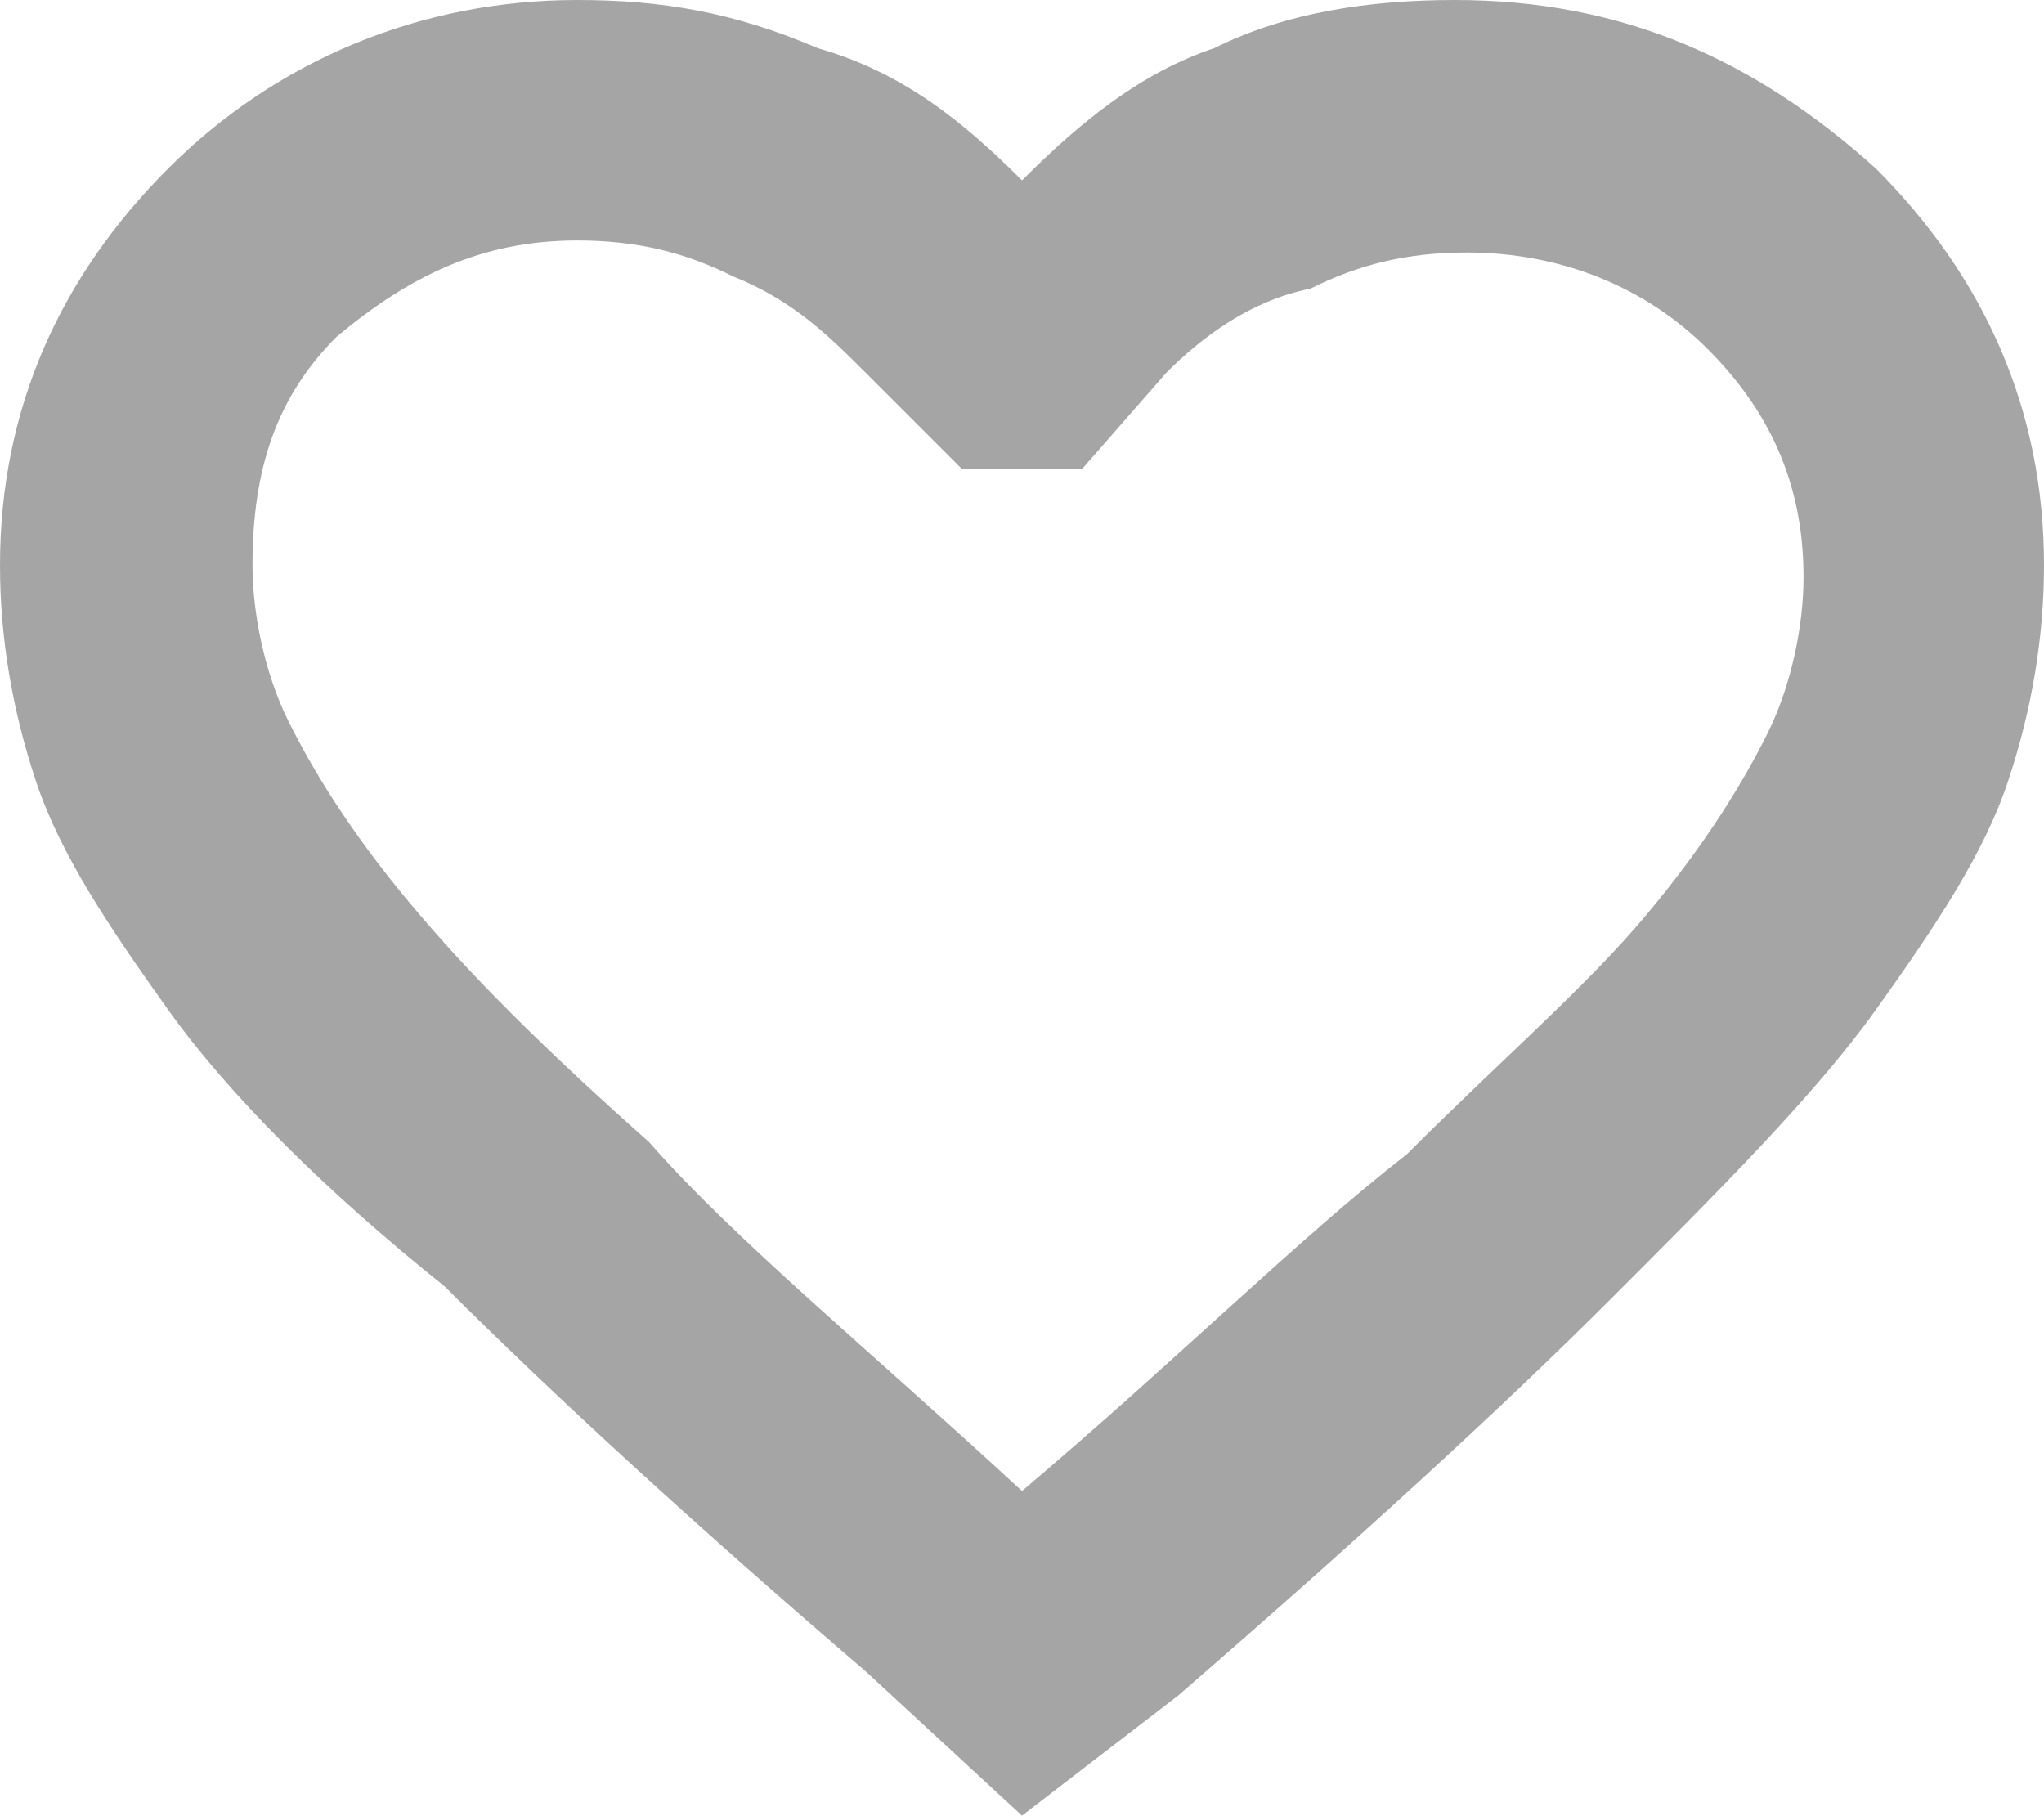 <?xml version="1.0" encoding="utf-8"?>
<!-- Generator: Adobe Illustrator 28.0.0, SVG Export Plug-In . SVG Version: 6.00 Build 0)  -->
<svg version="1.1" id="Layer_1" xmlns="http://www.w3.org/2000/svg" xmlns:xlink="http://www.w3.org/1999/xlink" x="0px" y="0px"
	 width="17px" height="15.1px" viewBox="0 0 17 15.1" style="enable-background:new 0 0 17 15.1;" xml:space="preserve">
<style type="text/css">
	.st0{fill:#A5A5A5;}
</style>
<path class="st0" d="M8.5,15.1l-1.3-1.2c-1.4-1.2-2.6-2.3-3.5-3.2C2.7,9.9,1.9,9.1,1.4,8.4C0.9,7.7,0.5,7.1,0.3,6.5
	C0.1,5.9,0,5.3,0,4.7c0-1.3,0.5-2.4,1.4-3.3C2.3,0.5,3.5,0,4.8,0c0.7,0,1.3,0.1,2,0.4C7.5,0.6,8,1,8.5,1.5C9,1,9.5,0.6,10.1,0.4
	c0.6-0.3,1.3-0.4,2-0.4c1.4,0,2.5,0.5,3.5,1.4c0.9,0.9,1.4,2,1.4,3.3c0,0.6-0.1,1.2-0.3,1.8c-0.2,0.6-0.6,1.2-1.1,1.9
	c-0.5,0.7-1.3,1.5-2.2,2.4c-0.9,0.9-2.1,2-3.6,3.3L8.5,15.1z M8.5,12.4c1.3-1.1,2.3-2.1,3.2-2.8c0.8-0.8,1.5-1.4,2-2
	c0.5-0.6,0.8-1.1,1-1.5c0.2-0.4,0.3-0.9,0.3-1.3c0-0.8-0.3-1.4-0.8-1.9c-0.5-0.5-1.2-0.8-2-0.8c-0.5,0-0.9,0.1-1.3,0.3
	C10.4,2.5,10,2.8,9.7,3.1L9,3.9H8L7.2,3.1C6.9,2.8,6.6,2.5,6.1,2.3C5.7,2.1,5.3,2,4.8,2c-0.8,0-1.4,0.3-2,0.8
	C2.3,3.3,2.1,3.9,2.1,4.7c0,0.4,0.1,0.9,0.3,1.3c0.2,0.4,0.5,0.9,1,1.5c0.5,0.6,1.1,1.2,2,2C6.1,10.3,7.2,11.2,8.5,12.4z"/>
</svg>
